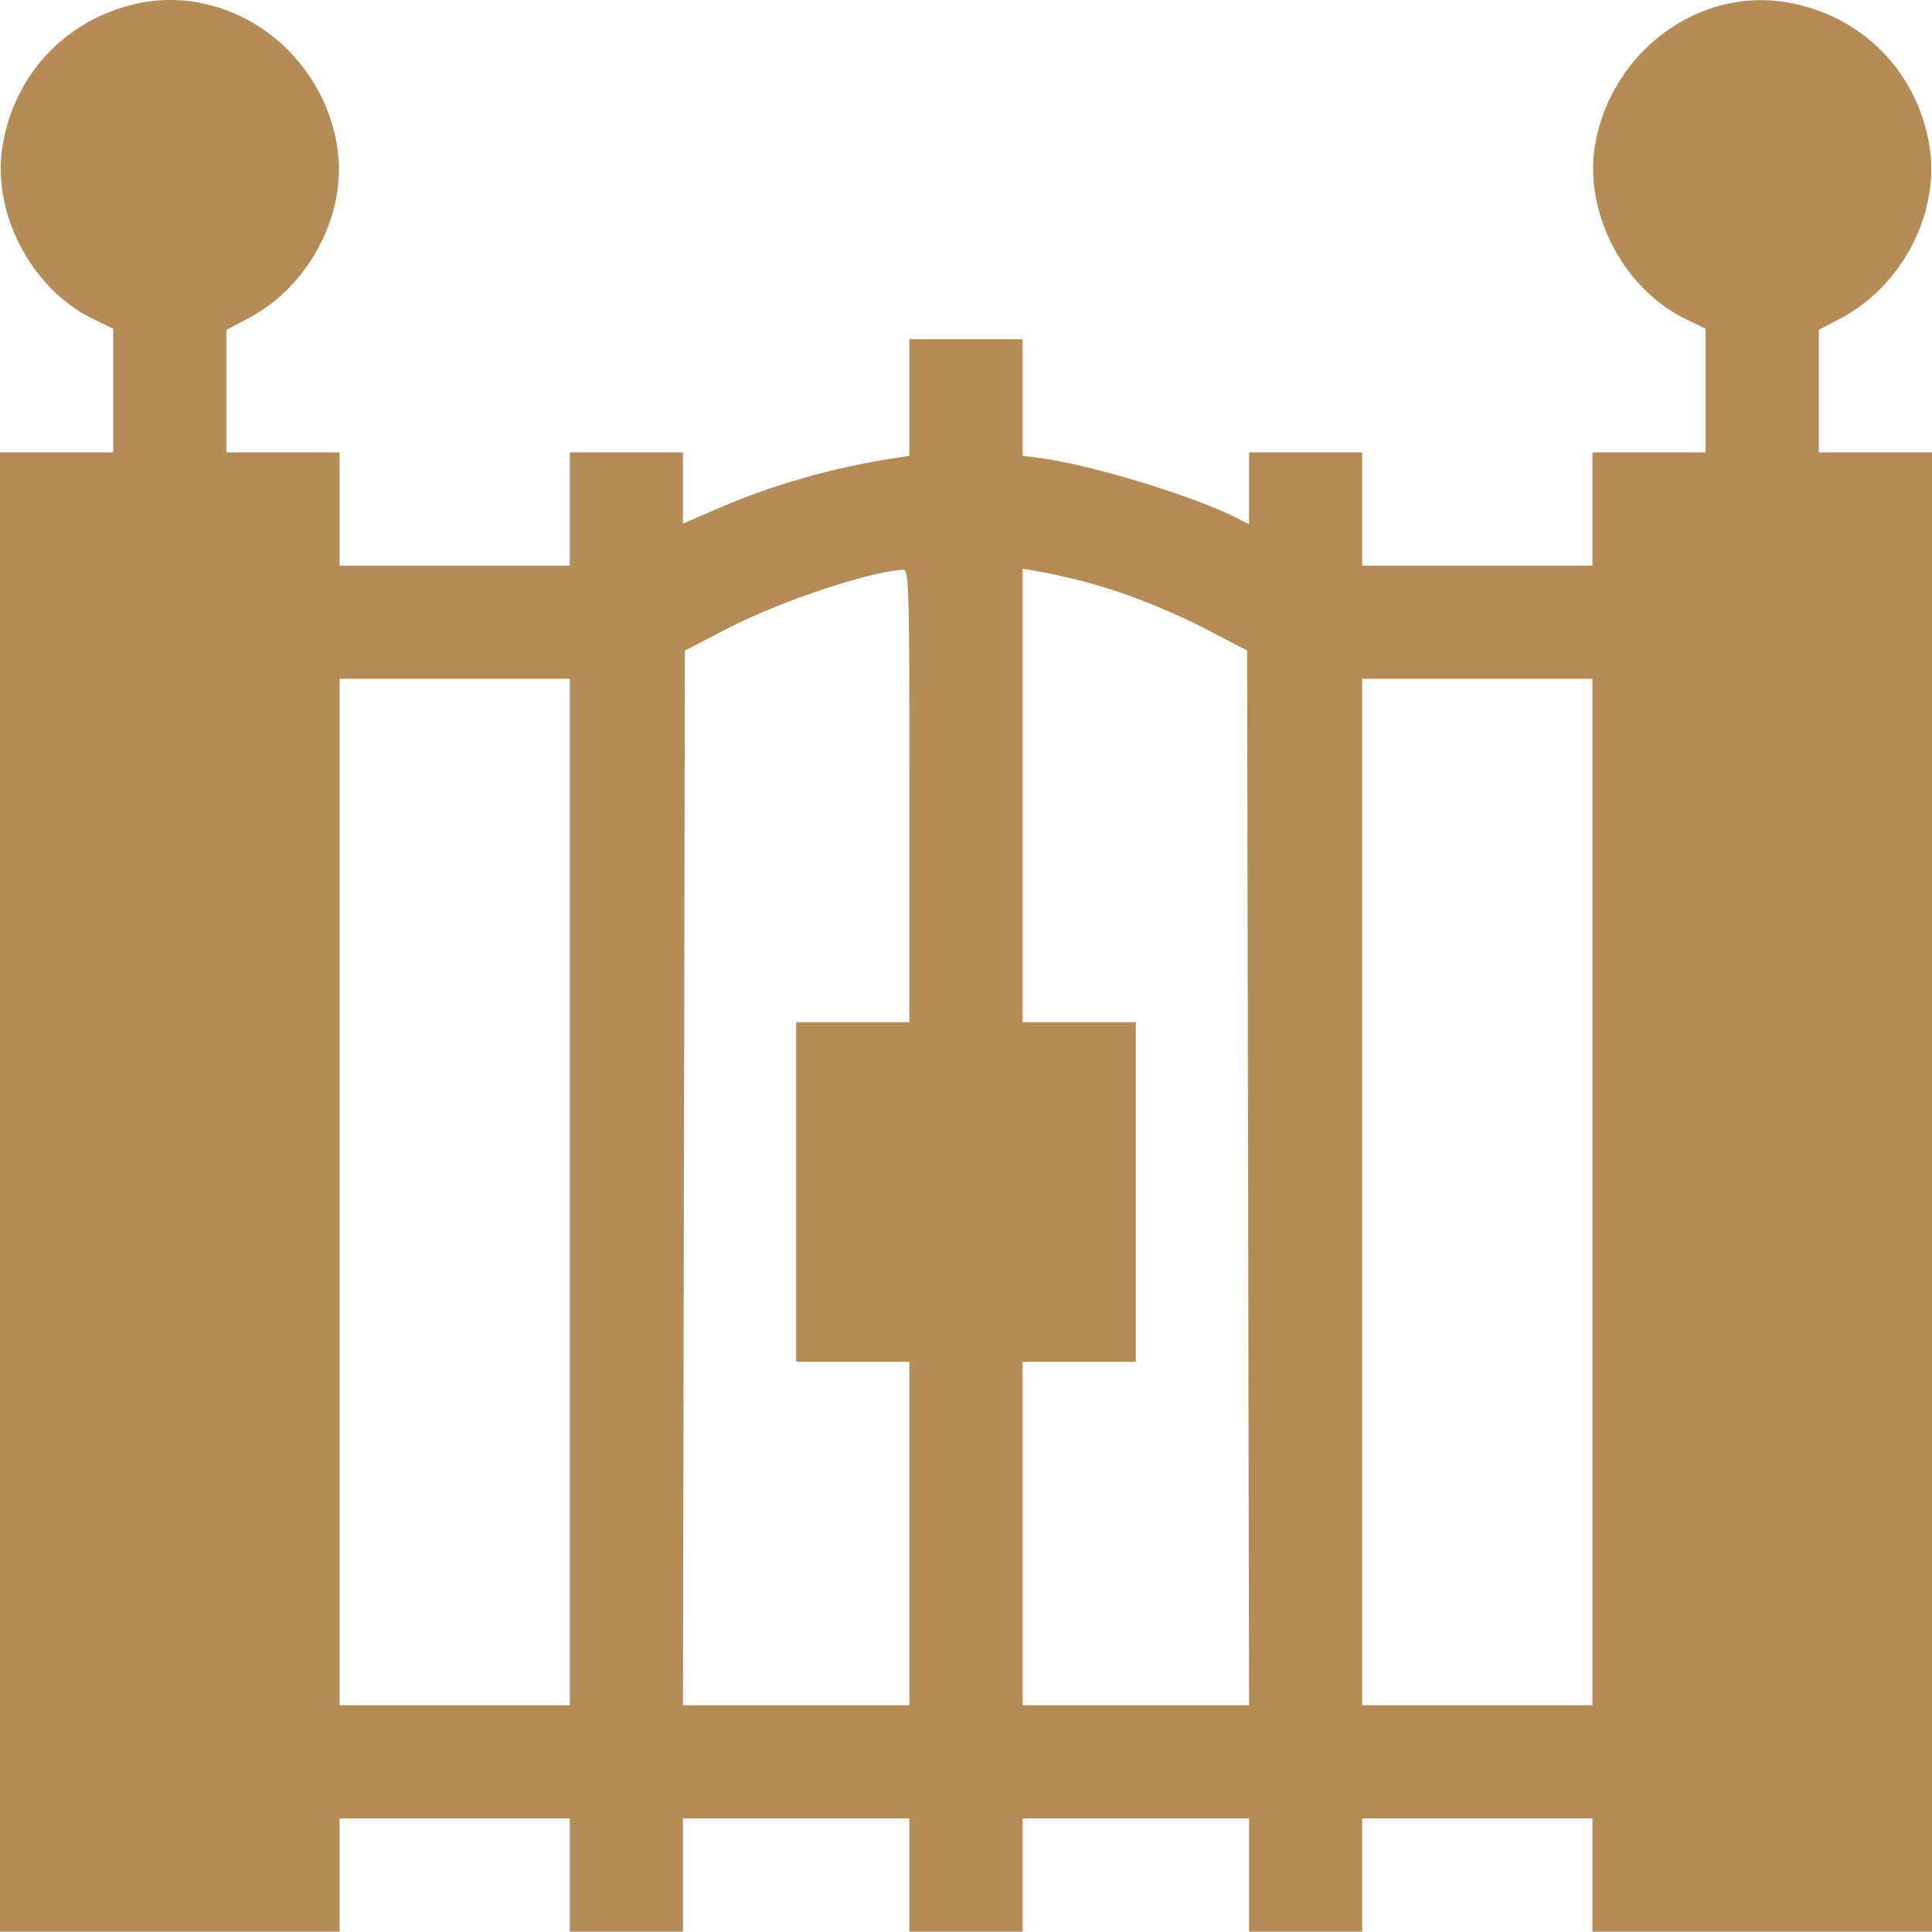<?xml version="1.0" encoding="UTF-8"?> <svg xmlns="http://www.w3.org/2000/svg" width="30" height="30" viewBox="0 0 30 30" fill="none"><g clip-path="url(#clip0_51_444)"><path fill-rule="evenodd" clip-rule="evenodd" d="M2.008 0.084C0.968 0.364 0.224 1.183 0.042 2.249C-0.137 3.289 0.477 4.478 1.432 4.946L1.758 5.105V6.065V7.025H0.879H0V18.509V29.994H2.637H5.273V29.115V28.236H7.061H8.848V29.115V29.994H9.727H10.605V29.115V28.236H12.363H14.121V29.115V29.994H15H15.879V29.115V28.236H17.637H19.395V29.115V29.994H20.273H21.152V29.115V28.236H22.939H24.727V29.115V29.994H27.363H30V18.509V7.025H29.121H28.242L28.242 6.073L28.242 5.121L28.575 4.947C29.545 4.44 30.136 3.287 29.958 2.249C29.761 1.095 28.899 0.233 27.745 0.036C26.372 -0.2 25.015 0.809 24.768 2.249C24.59 3.289 25.203 4.478 26.159 4.946L26.484 5.105V6.065V7.025H25.605H24.727V7.904V8.783H22.939H21.152V7.904V7.025H20.273H19.395V7.583V8.141L19.218 8.05C18.561 7.71 16.955 7.219 16.157 7.113L15.879 7.077V6.172V5.267H15H14.121V6.173V7.078L13.901 7.112C12.943 7.257 11.992 7.528 11.12 7.907L10.605 8.13V7.577V7.025H9.727H8.848V7.904V8.783H7.061H5.273V7.904V7.025H4.395H3.516L3.516 6.073L3.516 5.121L3.848 4.947C4.818 4.44 5.41 3.287 5.232 2.249C4.967 0.705 3.46 -0.307 2.008 0.084ZM14.121 12.357V15.873H13.242H12.363V18.509V21.146H13.242H14.121V23.812V26.478H12.363H10.605L10.62 18.291L10.635 10.103L11.279 9.768C12.094 9.345 13.483 8.878 14.019 8.847C14.115 8.842 14.121 9.046 14.121 12.357ZM16.787 9.019C17.417 9.18 18.134 9.46 18.779 9.796L19.365 10.101L19.38 18.29L19.395 26.478H17.637H15.879V23.812V21.146H16.758H17.637V18.509V15.873H16.758H15.879V12.352V8.831L16.128 8.873C16.265 8.895 16.561 8.961 16.787 9.019ZM8.848 18.509V26.478H7.061H5.273V18.509V10.541H7.061H8.848V18.509ZM24.727 18.509V26.478H22.939H21.152V18.509V10.541H22.939H24.727V18.509Z" fill="#B38C58"></path></g><defs><clipPath id="clip0_51_444"><rect width="30" height="30" fill="white"></rect></clipPath></defs></svg> 